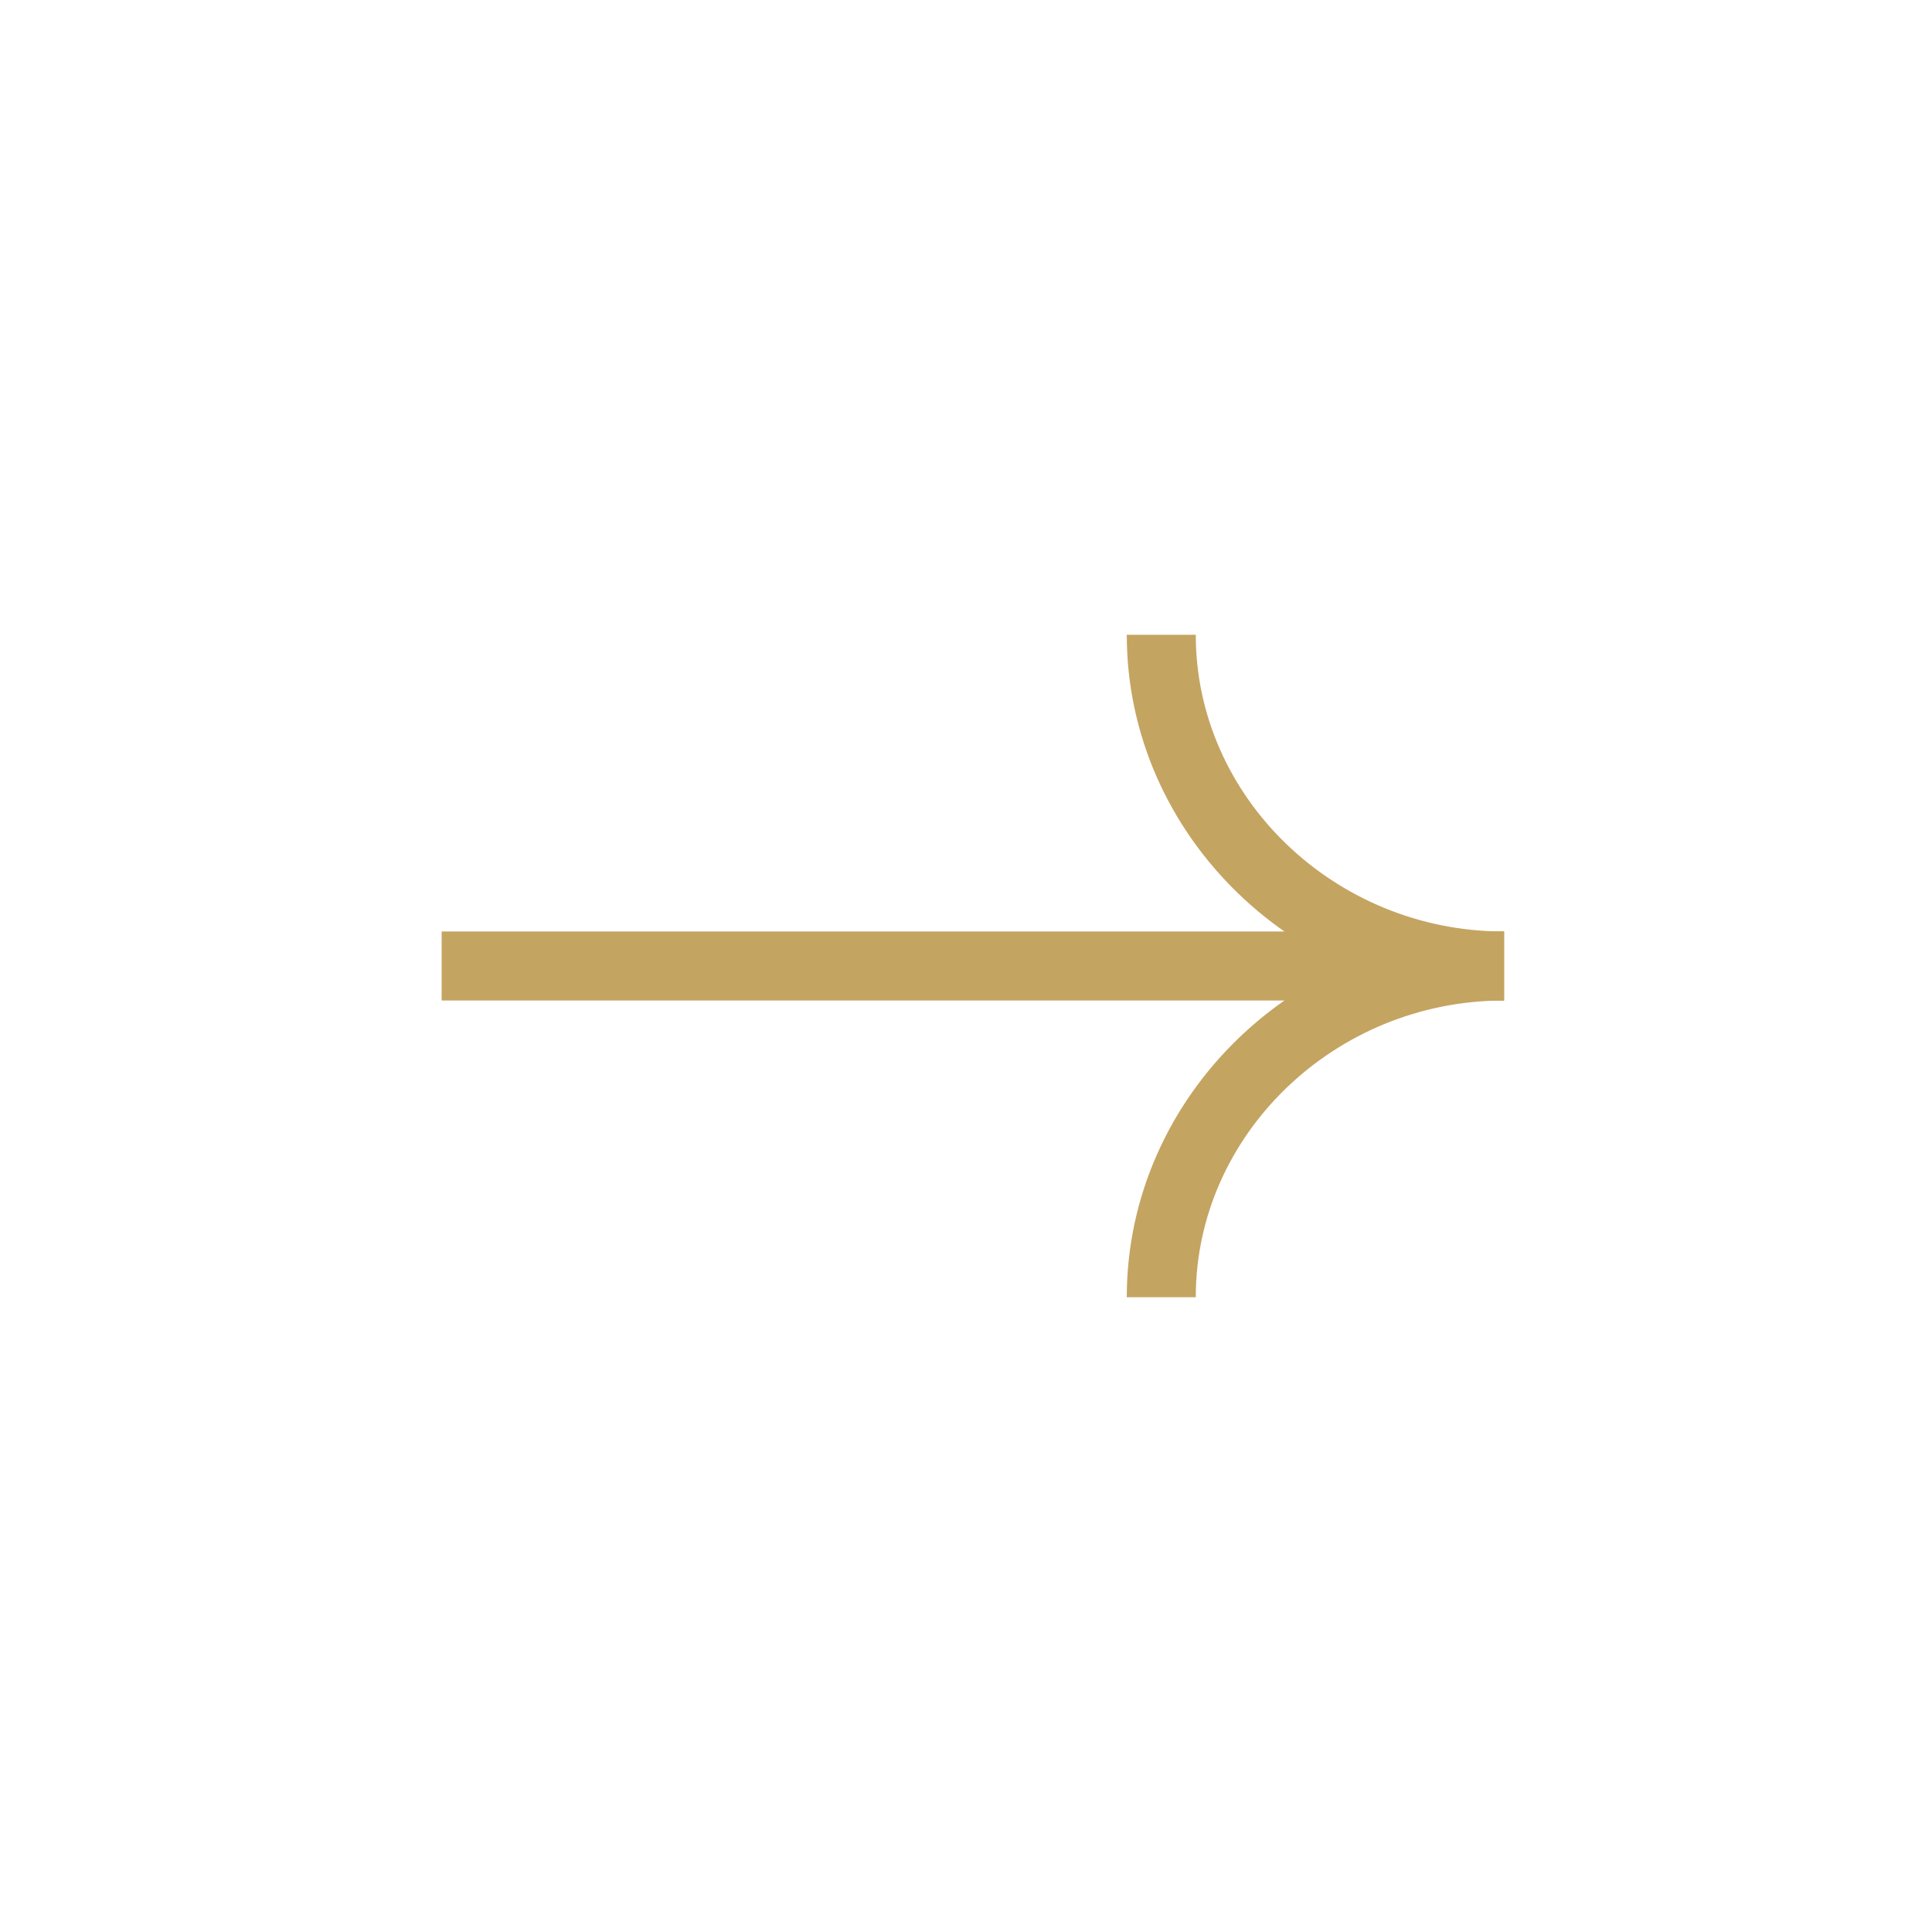 <svg width="56" height="56" viewBox="0 0 56 56" fill="none" xmlns="http://www.w3.org/2000/svg">
<path d="M56 1C56 0.448 55.552 0 55 0H1C0.448 0 0 0.448 0 1V55C0 55.552 0.448 56 1 56H55C55.552 56 56 55.552 56 55V1Z" fill="transparent"/>
<path d="M43.596 28H12.801" stroke="#C4A461" stroke-width="2" stroke-miterlimit="10"/>
<path d="M33.66 37.6C33.66 32.332 38.142 28 43.594 28" stroke="#C4A461" stroke-width="2" stroke-miterlimit="10"/>
<path d="M43.594 28C38.142 28 33.66 23.669 33.66 18.4" stroke="#C4A461" stroke-width="2" stroke-miterlimit="10"/>
</svg>
